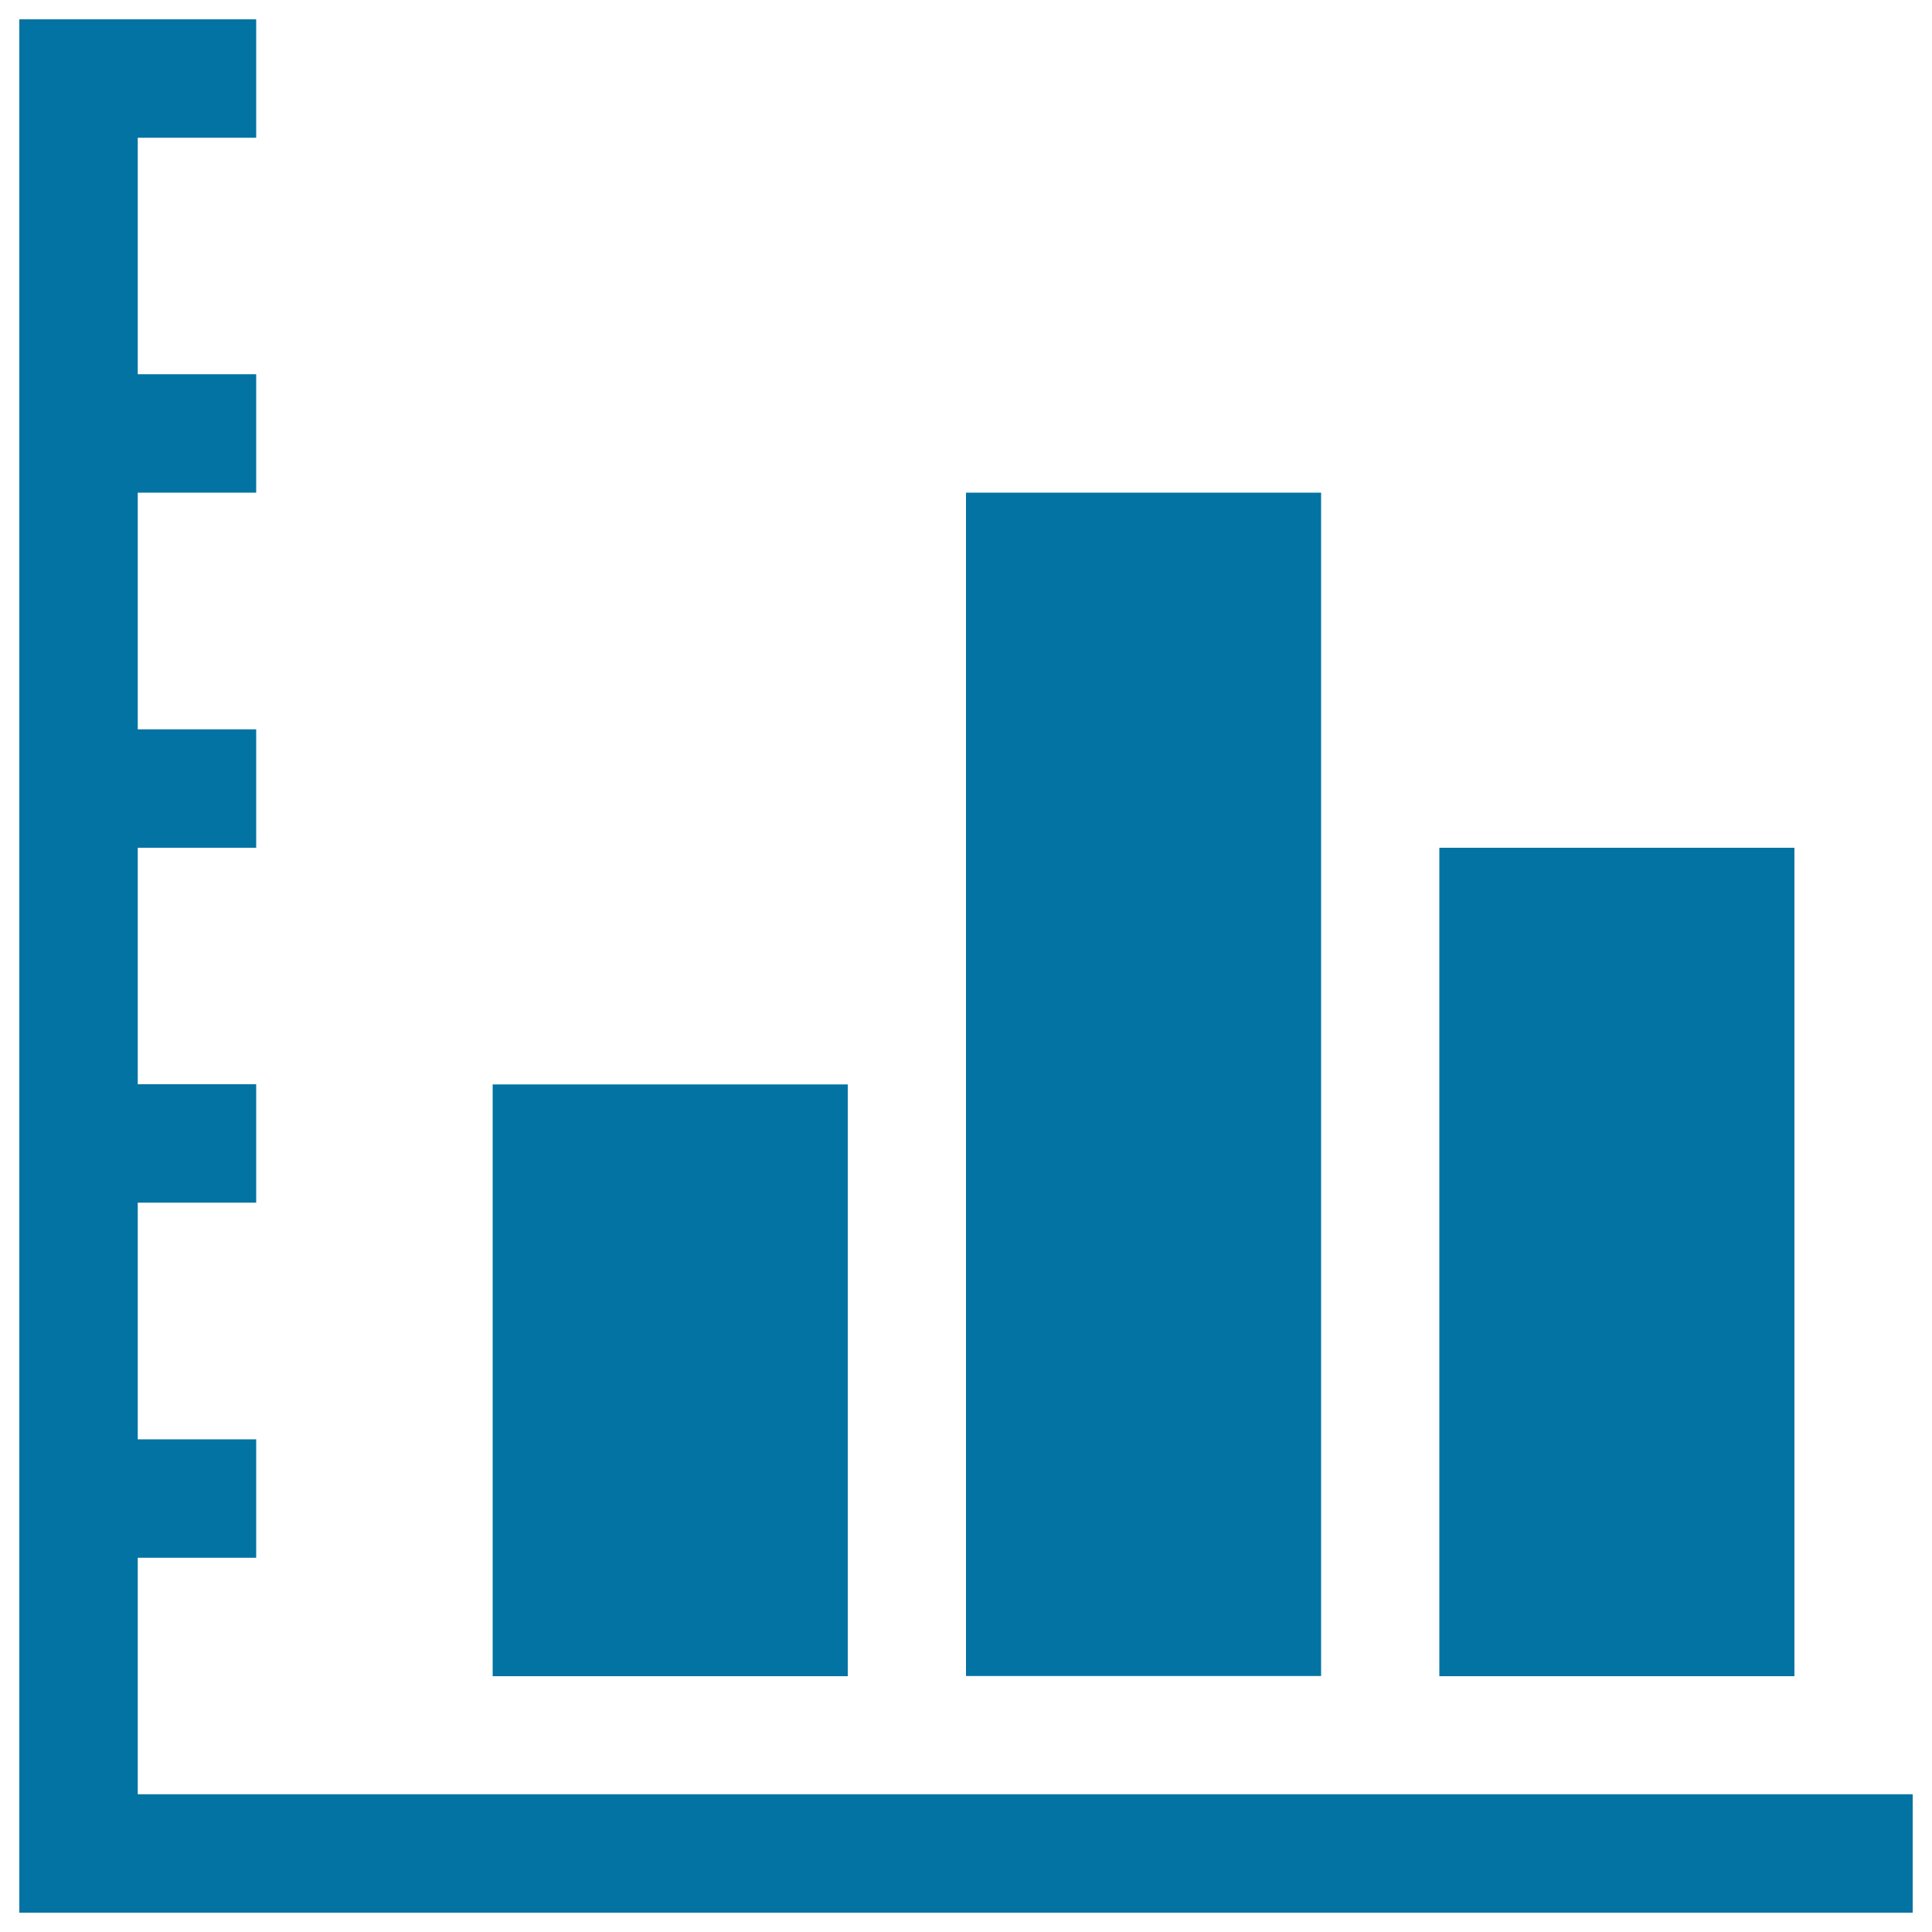 <svg xmlns="http://www.w3.org/2000/svg" viewBox="0 0 1000 1000" style="fill:#0273a2">
<title>Graph SVG icon</title>
<g><path d="M683.8,255H500v612.5h183.8V255z M928.8,438.8H745v428.8h183.8V438.8z M71.3,928.8V806.3h61.3V745H71.3V622.5h61.3v-61.3H71.3V438.8h61.3v-61.3H71.3V255h61.3v-61.3H71.3V71.3h61.3V10H10v980h980v-61.3H71.3z M438.8,561.3H255v306.3h183.8V561.3z"/></g>
</svg>